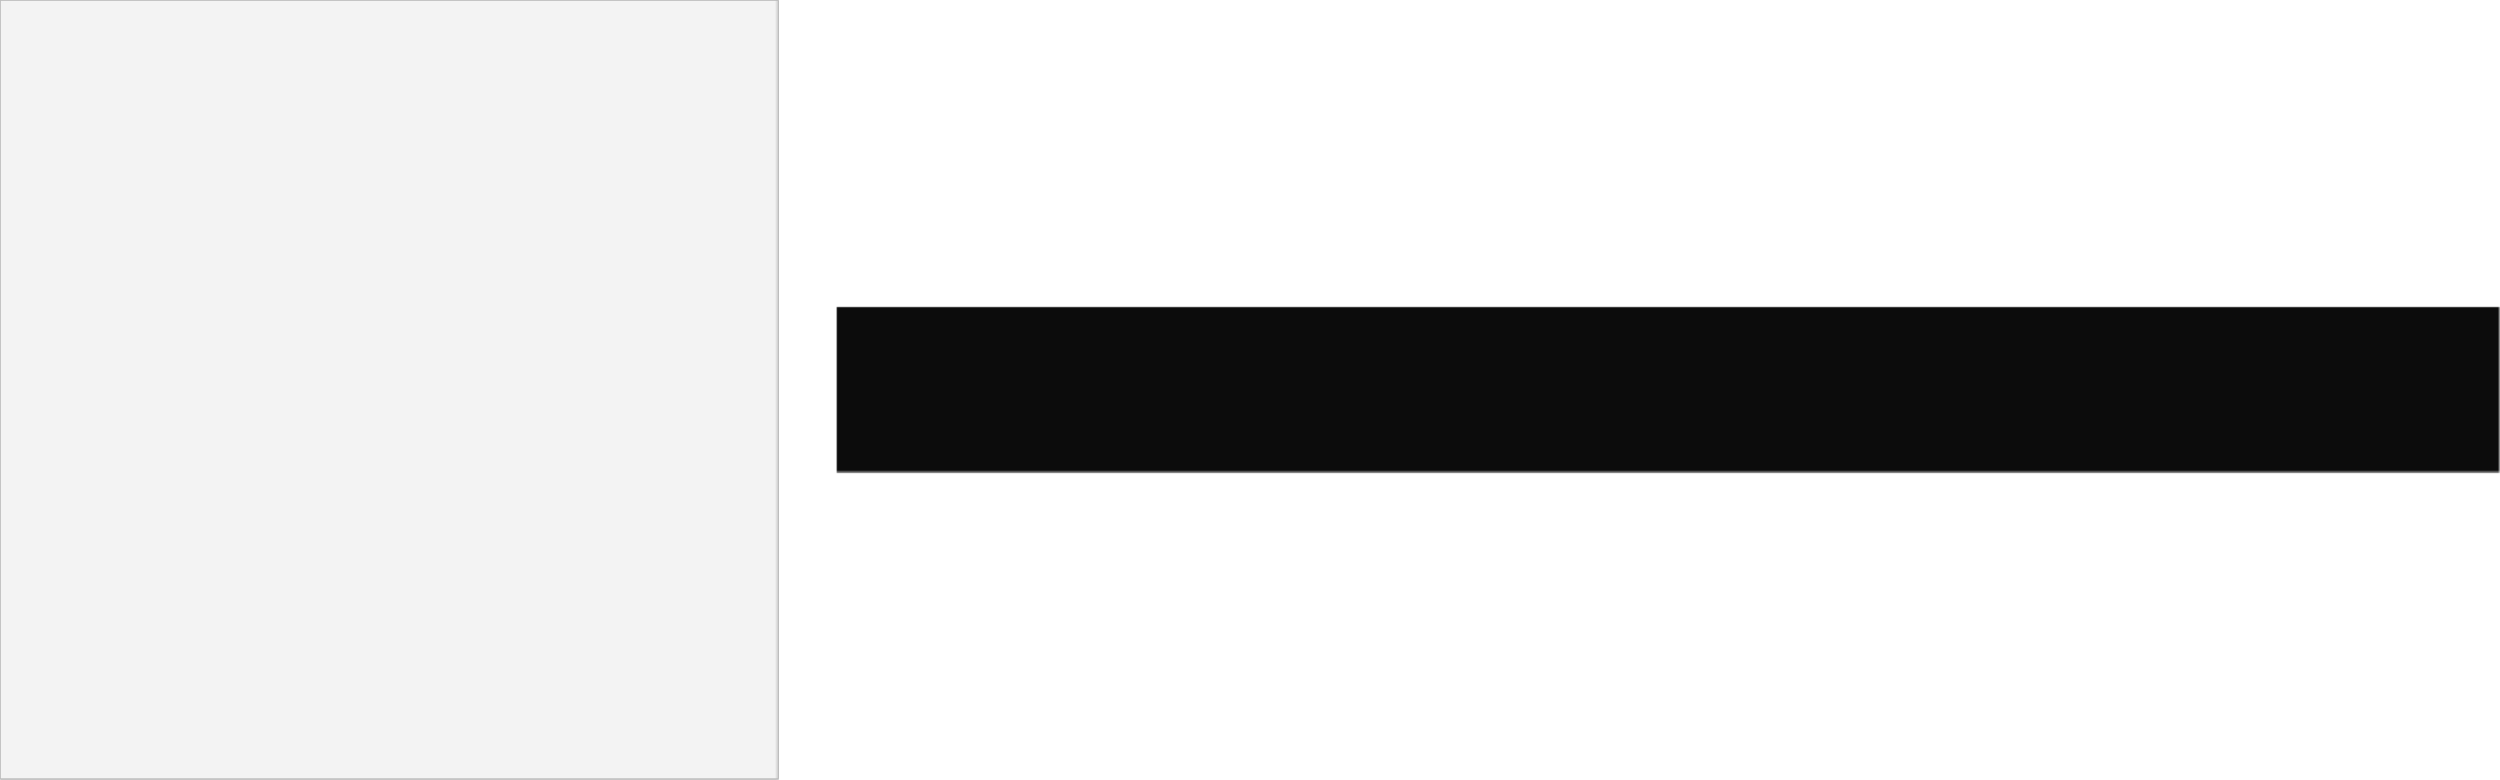 <?xml version="1.0" encoding="utf-8"?>
<!-- Generator: Adobe Illustrator 25.3.1, SVG Export Plug-In . SVG Version: 6.00 Build 0)  -->
<svg version="1.1" id="Layer_1" xmlns="http://www.w3.org/2000/svg" xmlns:xlink="http://www.w3.org/1999/xlink" x="0px" y="0px"
	 viewBox="0 0 956.2 298.3" style="enable-background:new 0 0 956.2 298.3;" xml:space="preserve">
<style type="text/css">
	.st0{filter:url(#Adobe_OpacityMaskFilter);}
	.st1{fill:#FFFFFF;stroke:#FFFFFF;stroke-width:11.317;stroke-linecap:round;stroke-linejoin:round;stroke-miterlimit:25;}
	.st2{mask:url(#mask-4d247579-bfbd-459b-a30e-c2653e359315_1_);}
	.st3{fill:#060606;}
	.st4{filter:url(#Adobe_OpacityMaskFilter_1_);}
	.st5{fill:none;stroke:#FFFFFF;stroke-width:2.934;stroke-linecap:round;stroke-linejoin:round;stroke-miterlimit:25;}
	.st6{fill:#FFFFFF;}
	.st7{mask:url(#mask-289d957d-e65f-4a7b-8e11-82dc1464eed9_1_);}
	.st8{fill:#F3F3F3;}
	.st9{filter:url(#Adobe_OpacityMaskFilter_2_);}
	.st10{mask:url(#mask-72c3fd3b-7584-424f-b61e-671ef91fb9b4_1_);}
	.st11{fill:#0c0c0c;}
	.st12{opacity:0;}
	.st13{fill:none;stroke:#FFFFFF;stroke-width:1.838;stroke-dasharray:11.029;}
	.st14{fill:none;stroke:#000000;stroke-width:1.838;stroke-dasharray:11.029;stroke-dashoffset:11;}
	.st15{fill:none;stroke:#FFFFFF;stroke-width:1.838;stroke-dasharray:5.515;}
	.st16{fill:none;stroke:#000000;stroke-width:1.838;stroke-dasharray:5.515;stroke-dashoffset:5;}
</style>
<defs>
	<filter id="Adobe_OpacityMaskFilter" filterUnits="userSpaceOnUse" x="0" y="0" width="297.9" height="298.3">
		<feColorMatrix  type="matrix" values="1 0 0 0 0  0 1 0 0 0  0 0 1 0 0  0 0 0 1 0"/>
	</filter>
</defs>
<mask maskUnits="userSpaceOnUse" x="0" y="0" width="297.9" height="298.3" id="mask-4d247579-bfbd-459b-a30e-c2653e359315_1_">
	<rect class="st0" width="297.9" height="298.3"/>
	<g>
		<g id="def-3d144efe-ccbd-4ed3-850b-0bb68d70eba1_1_">
			<g>
				<path id="def-fbb38843-52f7-45d0-abb2-473461f9f0a8_3_" class="st1" d="M267.4,149.1c0-65.4-53-118.5-118.4-118.5
					c-65.4,0-118.5,53-118.5,118.4c0,0,0,0,0,0.1c0,65.4,53,118.5,118.4,118.5S267.4,214.6,267.4,149.1
					C267.4,149.2,267.4,149.2,267.4,149.1z"/>
			</g>
		</g>
	</g>
</mask>
<g class="st2">
	<rect class="st3" width="297.9" height="298.3"/>
	<defs>
		<filter id="Adobe_OpacityMaskFilter_1_" filterUnits="userSpaceOnUse" x="0" y="0" width="297.9" height="298.3">
			<feColorMatrix  type="matrix" values="1 0 0 0 0  0 1 0 0 0  0 0 1 0 0  0 0 0 1 0"/>
		</filter>
	</defs>
	<mask maskUnits="userSpaceOnUse" x="0" y="0" width="297.9" height="298.3" id="mask-289d957d-e65f-4a7b-8e11-82dc1464eed9_1_">
		<rect class="st4" width="297.9" height="298.3"/>
		<g>
			<g id="def-1f9d1e04-9df3-43f6-8751-dc08a5e6313b_1_">
				<g>
					<path id="def-fbb38843-52f7-45d0-abb2-473461f9f0a8_2_" class="st5" d="M267.4,149.1c0-65.4-53-118.5-118.4-118.5
						c-65.4,0-118.5,53-118.5,118.4c0,0,0,0,0,0.1c0,65.4,53,118.5,118.4,118.5S267.4,214.6,267.4,149.1
						C267.4,149.2,267.4,149.2,267.4,149.1z"/>
				</g>
				<g>
					<g id="def-4ad1eb4f-d308-425c-b303-2802130a0d34_1_" transform="matrix(1.662, 0, 0, 1.662, 107.988, 431.807)">
						<g transform="translate(-18.037, -8.968)">
							<g>
							</g>
							<g>
								<path class="st6" d="M73-141.7c2.8,7.1,0.4,8.5-6.7,11.3l-19.8,7.9c-7.1,2.8-9.8,3.4-12.6-3.6l-20.7-52.1
									c-2.8-7.1-2.3-10.2,4.7-13l21.9-8.7c7.1-2.8,9.5-0.9,12.3,6.2L73-141.7z M61.5-134c-0.3-0.7-1.4-0.9-2.5-0.5l-10,4
									c-1.1,0.4-1.7,1.4-1.4,2.1l0,0c0.3,0.7,1.4,0.9,2.5,0.5l10-4C61.1-132.4,61.8-133.3,61.5-134L61.5-134z M48.1-193.4
									l-31.5,12.5L36.8-130l31.5-12.5L48.1-193.4z M29.7-193c-1,0.4-1.4,1.4-1,2.4c0.4,1,1.5,1.4,2.4,1c1-0.4,1.4-1.4,1-2.4
									C31.7-192.9,30.6-193.4,29.7-193z"/>
							</g>
						</g>
					</g>
				</g>
			</g>
		</g>
	</mask>
	<g class="st7">
		<rect y="0" class="st8" width="297.9" height="298.3"/>
	</g>
</g>
<defs>
	<filter id="Adobe_OpacityMaskFilter_2_" filterUnits="userSpaceOnUse" x="319.9" y="117.3" width="636.3" height="63.7">
		<feColorMatrix  type="matrix" values="1 0 0 0 0  0 1 0 0 0  0 0 1 0 0  0 0 0 1 0"/>
	</filter>
</defs>
<mask maskUnits="userSpaceOnUse" x="319.9" y="117.3" width="636.3" height="63.7" id="mask-72c3fd3b-7584-424f-b61e-671ef91fb9b4_1_">
	<rect x="319.9" y="117.3" class="st9" width="636.3" height="63.7"/>
	<g>
		<path id="def-e387a1f1-33a6-4e04-b367-ffd67899a434_1_" class="st6" d="M346.9,175.5c-1.7,0-2.5-0.8-2.5-2.5l0,0v-45.4h-16.7
			c-1.7,0-2.5-0.8-2.5-2.5l0,0c0-0.8,0.2-1.4,0.6-1.8s1-0.7,1.9-0.7l0,0h38.5c0.8,0,1.4,0.2,1.8,0.7c0.5,0.5,0.7,1.1,0.7,1.8l0,0
			c0,0.8-0.2,1.4-0.7,1.9c-0.5,0.4-1.1,0.6-1.8,0.6l0,0h-16.7V173c0,0.8-0.2,1.4-0.7,1.9C348.3,175.3,347.7,175.5,346.9,175.5
			L346.9,175.5z M388,175.5c-1.7,0-2.5-0.8-2.5-2.5l0,0v-47.9c0-1.7,0.8-2.5,2.5-2.5l0,0c1.7,0,2.5,0.8,2.5,2.5l0,0V173
			C390.5,174.7,389.7,175.5,388,175.5L388,175.5z M448.1,171.4c0.5,0.5,0.7,1.1,0.7,1.7l0,0c0,0.7-0.4,1.3-1,1.9l0,0
			c-0.5,0.5-1.1,0.7-1.6,0.7l0,0c-0.7,0-1.3-0.4-1.9-1.1l0,0L423.6,149l-5.2,5.3V173c0,1.7-0.8,2.5-2.5,2.5l0,0
			c-1.7,0-2.5-0.8-2.5-2.5l0,0v-47.8c0-1.7,0.8-2.5,2.5-2.5l0,0c1.7,0,2.5,0.8,2.5,2.5l0,0v22l22.9-23.6c0.5-0.6,1.1-0.9,1.8-0.9
			l0,0c0.6,0,1.2,0.3,1.7,0.8l0,0c0.6,0.5,0.9,1.1,0.9,1.8l0,0c0,0.6-0.3,1.2-0.8,1.8l0,0l-17.9,18.3L448.1,171.4z M481.8,175.5
			c-1.7,0-2.5-0.8-2.5-2.5l0,0v-45.4h-16.7c-1.7,0-2.5-0.8-2.5-2.5l0,0c0-0.8,0.2-1.4,0.6-1.8c0.4-0.5,1.1-0.7,1.9-0.7l0,0H501
			c0.8,0,1.4,0.2,1.8,0.7s0.7,1.1,0.7,1.8l0,0c0,0.8-0.2,1.4-0.7,1.9s-1.1,0.6-1.8,0.6l0,0h-16.7V173c0,0.8-0.2,1.4-0.7,1.9
			S482.5,175.5,481.8,175.5L481.8,175.5z M532.9,175.5c-5.9,0-10.3-1.4-13-4.2c-2.8-2.8-4.2-7.1-4.2-13l0,0v-18.5
			c0-6,1.4-10.3,4.2-13.1c2.8-2.7,7.1-4.1,13-4l0,0h9.7c5.9,0,10.3,1.4,13,4.1c2.8,2.7,4.2,7.1,4.2,13.1l0,0v18.4
			c0,5.9-1.4,10.3-4.2,13c-2.8,2.8-7.1,4.2-13,4.2l0,0H532.9z M532.9,170.5h9.7c3.1,0,5.5-0.4,7.2-1.2c1.8-0.8,3-2,3.8-3.8
			c0.8-1.8,1.2-4.2,1.2-7.2l0,0v-18.4c0-3.1-0.4-5.5-1.2-7.2c-0.8-1.8-2-3-3.8-3.8c-1.8-0.8-4.2-1.2-7.2-1.2l0,0h-9.8
			c-3.1-0.1-5.5,0.3-7.2,1.1c-1.8,0.8-3,2-3.8,3.8c-0.8,1.8-1.1,4.2-1.1,7.2l0,0v18.5c0,3.1,0.4,5.5,1.2,7.2c0.8,1.8,2,3,3.8,3.8
			C527.4,170.1,529.9,170.5,532.9,170.5L532.9,170.5z M616.1,171.4c0.5,0.5,0.7,1.1,0.7,1.7l0,0c0,0.7-0.3,1.3-1,1.9l0,0
			c-0.5,0.5-1.1,0.7-1.6,0.7l0,0c-0.7,0-1.3-0.4-1.9-1.1l0,0L591.6,149l-5.2,5.3V173c0,1.7-0.8,2.5-2.5,2.5l0,0
			c-1.7,0-2.5-0.8-2.5-2.5l0,0v-47.8c0-1.7,0.8-2.5,2.5-2.5l0,0c1.7,0,2.5,0.8,2.5,2.5l0,0v22l22.9-23.6c0.5-0.6,1.1-0.9,1.8-0.9
			l0,0c0.6,0,1.2,0.3,1.7,0.8l0,0c0.6,0.5,0.9,1.1,0.9,1.8l0,0c0,0.6-0.3,1.2-0.8,1.8l0,0l-17.9,18.3L616.1,171.4z M703.2,122.7
			c1.7,0,2.5,0.8,2.5,2.5l0,0V173c0,1.7-0.8,2.5-2.5,2.5l0,0c-0.9,0-1.8-0.5-2.6-1.5l0,0l-32.5-41.8V173c0,1.7-0.8,2.5-2.5,2.5l0,0
			c-1.7,0-2.5-0.8-2.5-2.5l0,0v-47.8c0-1.7,0.8-2.5,2.5-2.5l0,0c0.9,0,1.8,0.5,2.5,1.5l0,0l32.6,41.8v-40.8
			C700.7,123.5,701.6,122.7,703.2,122.7L703.2,122.7z M745.1,175.5c-6,0-10.3-1.4-13.1-4.2c-2.7-2.8-4.1-7.1-4.1-13l0,0v-33.1
			c0-1.7,0.8-2.5,2.5-2.5l0,0c0.8,0,1.4,0.2,1.8,0.6c0.5,0.4,0.7,1.1,0.7,1.9l0,0v33.1c0,3.1,0.4,5.5,1.2,7.2c0.8,1.8,2,3,3.8,3.8
			c1.8,0.8,4.2,1.2,7.2,1.2l0,0h9.7c3.1,0,5.5-0.4,7.2-1.2c1.8-0.8,3-2,3.8-3.8c0.8-1.8,1.2-4.2,1.2-7.2l0,0v-33.1
			c0-1.7,0.8-2.5,2.5-2.5l0,0c0.8,0,1.4,0.2,1.8,0.6c0.5,0.4,0.7,1.1,0.7,1.9l0,0v33.1c0,5.9-1.4,10.3-4.2,13
			c-2.8,2.8-7.1,4.2-13,4.2l0,0H745.1z M796.6,175.5c-1.7,0-2.5-0.8-2.5-2.5l0,0v-47.8c0-1.7,0.8-2.5,2.5-2.5l0,0h19.5
			c6.8,0,11.8,1.6,14.9,4.7c3.2,3.1,4.7,8.1,4.7,14.9l0,0v13.6c0,6.8-1.6,11.8-4.7,14.9c-3.2,3.2-8.1,4.7-14.9,4.7l0,0H796.6z
			 M799.1,170.5h17c3.6,0,6.5-0.5,8.6-1.4c2.1-0.9,3.7-2.5,4.6-4.6c0.9-2.1,1.4-5,1.4-8.6l0,0v-13.6c0-3.7-0.5-6.5-1.4-8.6
			c-0.9-2.1-2.5-3.6-4.6-4.6c-2.1-0.9-5-1.4-8.6-1.4l0,0h-17V170.5z M889.7,170.5c1.7,0,2.5,0.8,2.5,2.5l0,0c0,1.7-0.8,2.5-2.5,2.5
			l0,0h-29.9c-1.7,0-2.5-0.8-2.5-2.5l0,0v-47.8c0-1.7,0.8-2.5,2.5-2.5l0,0h29.9c1.7,0,2.5,0.8,2.5,2.5l0,0c0,1.7-0.8,2.5-2.5,2.5
			l0,0h-27.4v18.6h17.9c1.7,0,2.5,0.8,2.5,2.5l0,0c0,1.7-0.8,2.5-2.5,2.5l0,0h-17.9v19.2H889.7z M924.4,175.5c-4.7,0-8.3-1-10.7-3.1
			c-2.4-2.1-3.8-5.3-4.1-9.7l0,0c-0.1-0.8,0.1-1.4,0.6-1.9c0.5-0.5,1.1-0.7,1.9-0.7l0,0c1.5,0,2.3,0.8,2.5,2.4l0,0
			c0.2,3,1,5,2.5,6.2c1.5,1.2,3.9,1.7,7.3,1.7l0,0H936c3.7,0,6.3-0.7,7.7-2.1c1.4-1.4,2.1-4,2.1-7.6l0,0c0-3.7-0.7-6.3-2.2-7.8
			c-1.5-1.5-4-2.2-7.7-2.2l0,0h-10.7c-4.8,0-8.4-1.1-10.7-3.4c-2.3-2.3-3.4-5.8-3.4-10.6l0,0c0-4.8,1.1-8.4,3.4-10.7
			c2.3-2.3,5.8-3.4,10.6-3.4l0,0H936c4.5,0,7.8,1,10.1,2.9c2.3,1.9,3.5,5,3.8,9l0,0c0.1,0.8-0.1,1.4-0.6,1.9
			c-0.4,0.5-1.1,0.7-1.9,0.7l0,0c-0.8,0-1.3-0.2-1.8-0.6c-0.4-0.4-0.7-1.1-0.8-1.9l0,0c-0.2-2.6-1-4.4-2.3-5.5
			c-1.3-1.1-3.5-1.6-6.6-1.6l0,0h-10.8c-3.4,0-5.8,0.6-7.1,1.9c-1.3,1.3-1.9,3.7-1.9,7.1l0,0c0,3.4,0.7,5.7,2,7.1
			c1.3,1.3,3.7,2,7.1,2l0,0H936c5.1,0,8.9,1.2,11.3,3.6c2.4,2.4,3.6,6.2,3.6,11.3l0,0c0,5.1-1.2,8.8-3.6,11.2
			c-2.4,2.4-6.2,3.6-11.2,3.6l0,0H924.4z"/>
	</g>
</mask>
<g class="st10">
	<rect x="319.9" y="117.3" class="st11" width="636.3" height="63.7"/>
</g>
<g class="st12">
	<rect x="-274.2" y="-340.9" class="st13" width="1524.1" height="980"/>
	<rect x="-274.2" y="-340.9" class="st14" width="1524.1" height="980"/>
</g>
<g class="st12">
	<rect x="85.8" y="70.9" class="st15" width="126.2" height="156.4"/>
	<rect x="85.8" y="70.9" class="st16" width="126.2" height="156.4"/>
</g>
</svg>
